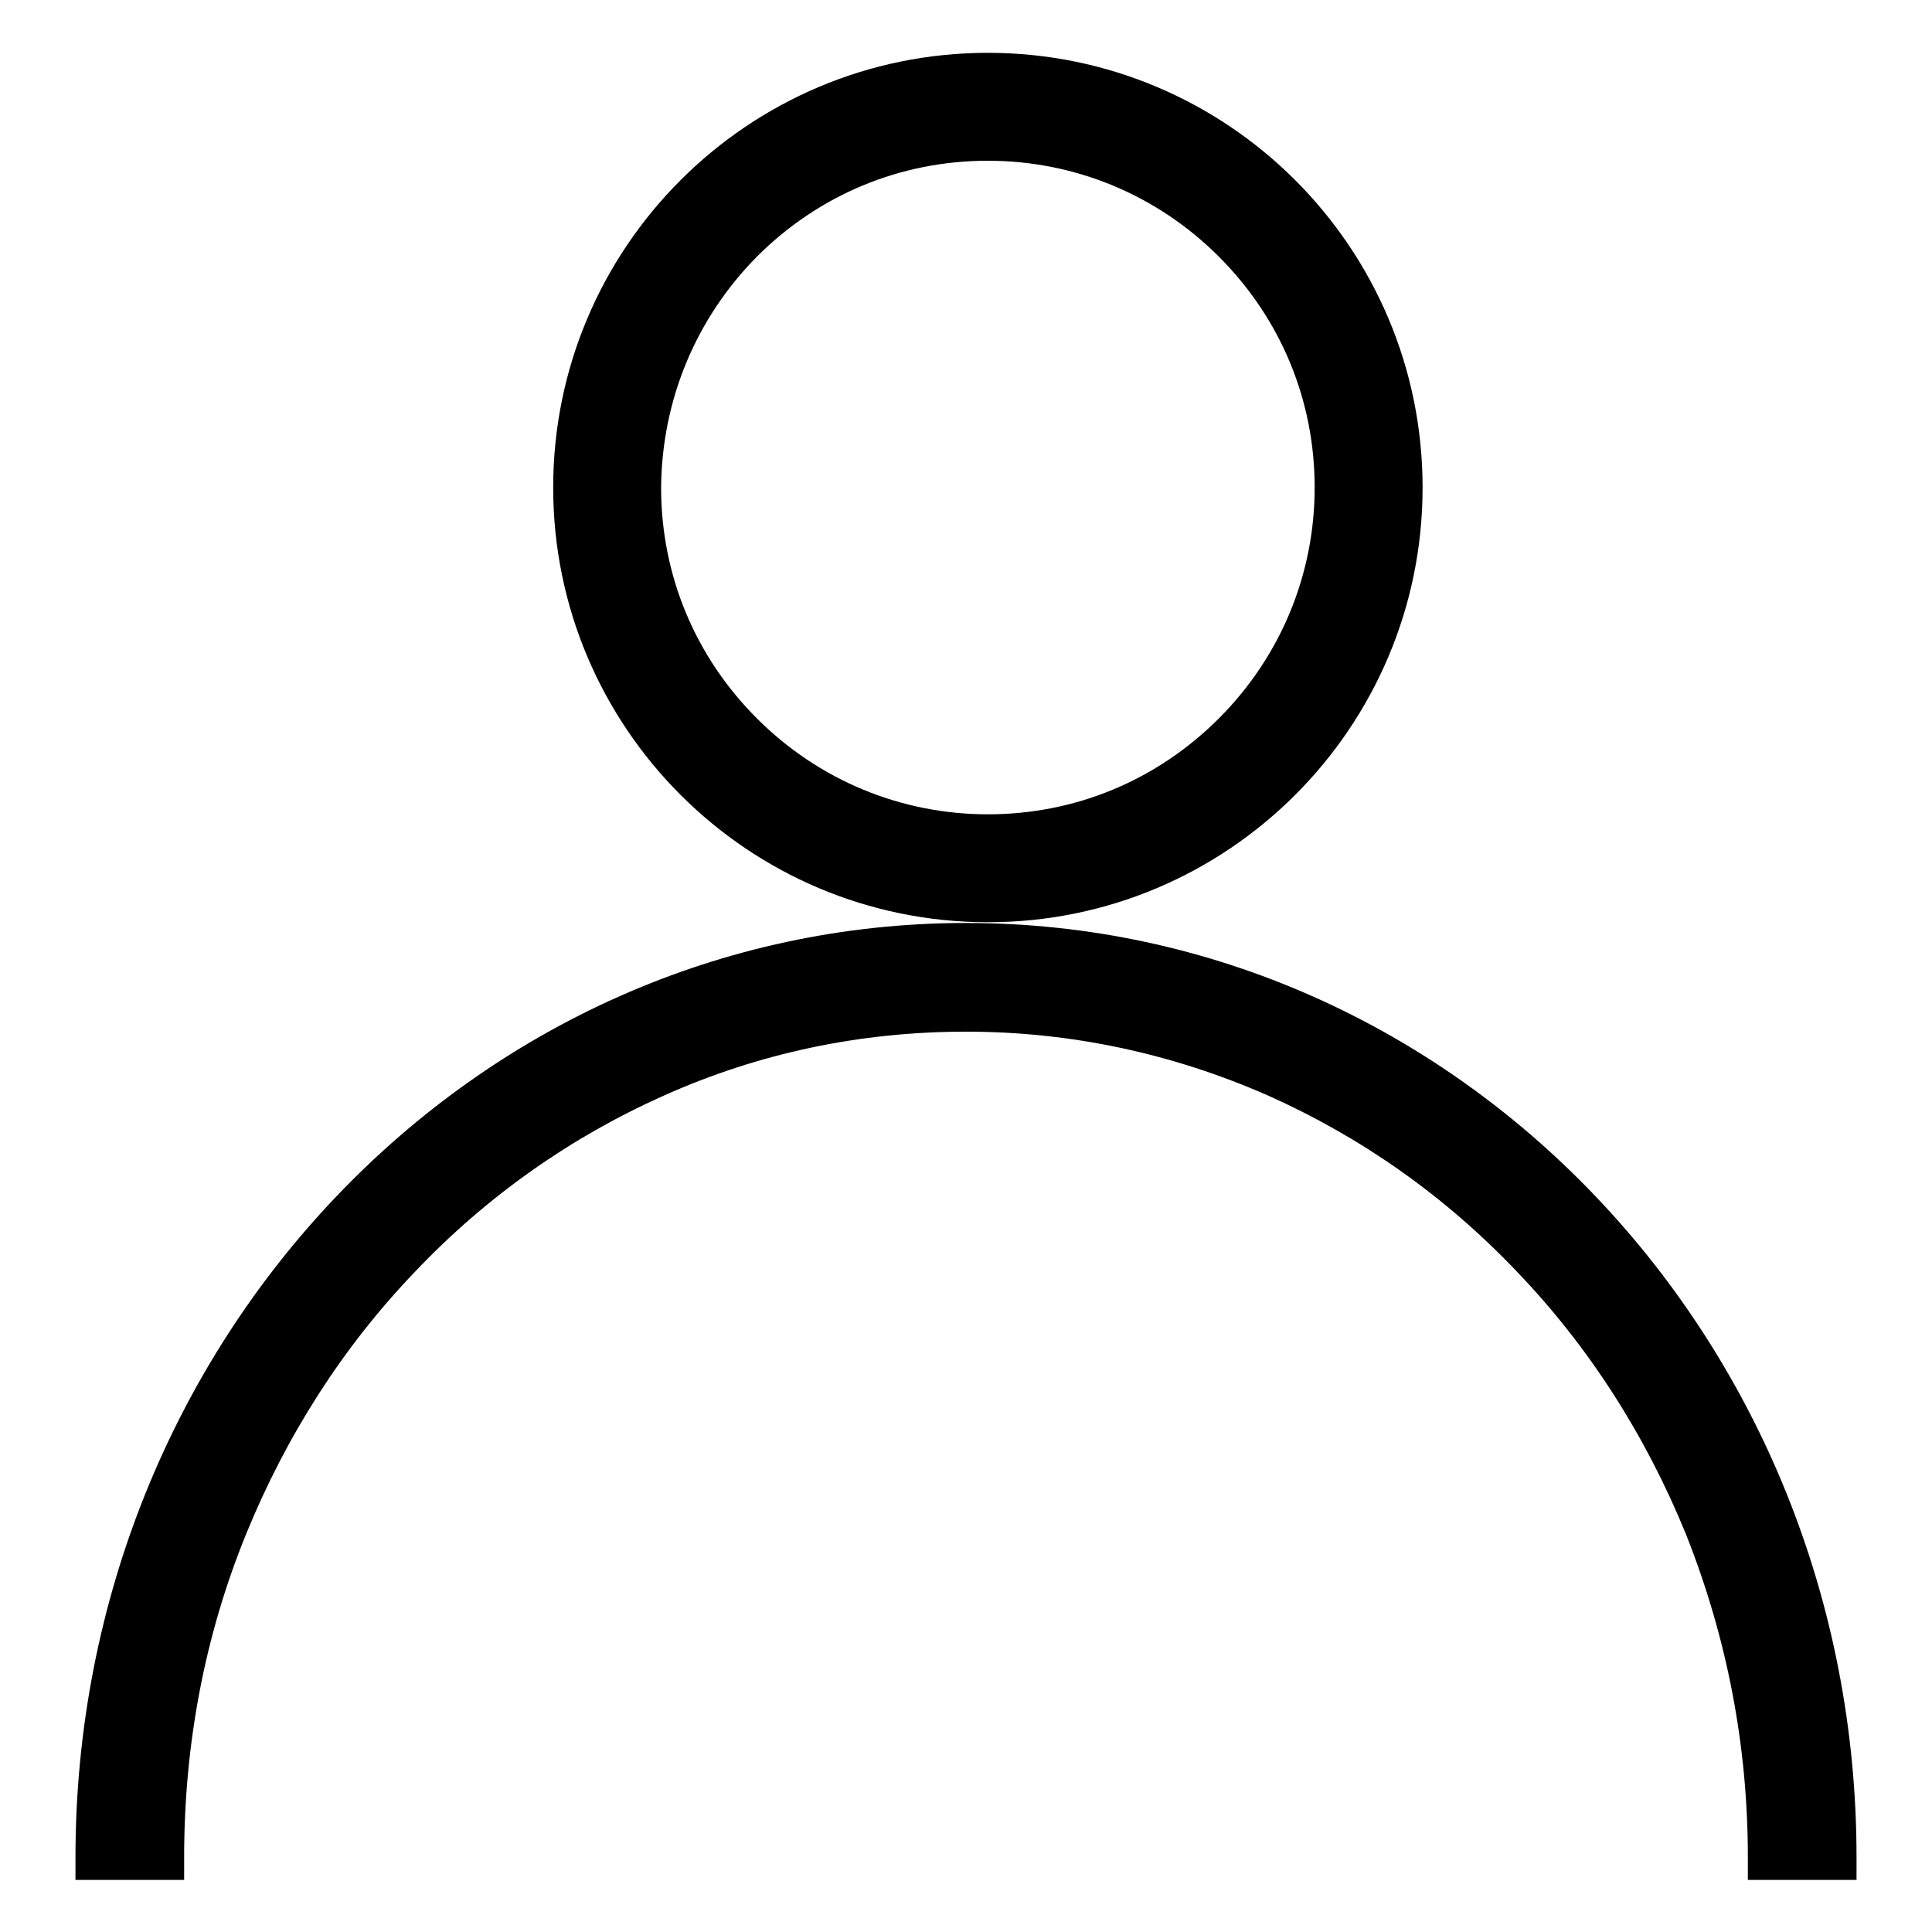 <?xml version="1.0" encoding="utf-8"?>
<!-- Svg Vector Icons : http://www.onlinewebfonts.com/icon -->
<!DOCTYPE svg PUBLIC "-//W3C//DTD SVG 1.1//EN" "http://www.w3.org/Graphics/SVG/1.1/DTD/svg11.dtd">
<svg version="1.1" xmlns="http://www.w3.org/2000/svg" xmlns:xlink="http://www.w3.org/1999/xlink" x="0px" y="0px" viewBox="0 0 256 256" enable-background="new 0 0 256 256" xml:space="preserve">
<g> <path fill="#000000" d="M130.9,122.2c31.8,0,57.6-25.8,57.6-57.6c0-31.8-25.8-57.6-57.6-57.6c-31.8,0-57.6,25.8-57.6,57.6 S99.1,122.2,130.9,122.2z M100.3,34c8.2-8.2,19-12.7,30.6-12.7c11.5,0,22.4,4.5,30.6,12.7c8.2,8.2,12.7,19,12.7,30.6 c0,11.5-4.5,22.4-12.7,30.6c-8.2,8.2-19,12.7-30.6,12.7c-11.5,0-22.4-4.5-30.6-12.7c-8.2-8.2-12.7-19-12.7-30.6 C87.7,53,92.2,42.2,100.3,34z M246,246.1c0,1,0,2,0,3h-14.4c0-1,0-2,0-3c0-14.9-2.8-29.2-8.2-42.8c-5.3-13-12.8-24.8-22.4-34.8 c-9.5-10-20.6-17.8-32.9-23.3c-12.7-5.6-26.2-8.5-40.1-8.5s-27.4,2.8-40.1,8.5c-12.3,5.5-23.4,13.3-32.9,23.3 c-9.6,10-17.1,21.8-22.4,34.8c-5.5,13.5-8.2,27.9-8.2,42.8c0,1,0,2,0,3H10c0-1,0-2,0-3c0-68.4,52.8-123.8,118-123.8 C193.2,122.3,246,177.7,246,246.1z"/></g>
</svg>